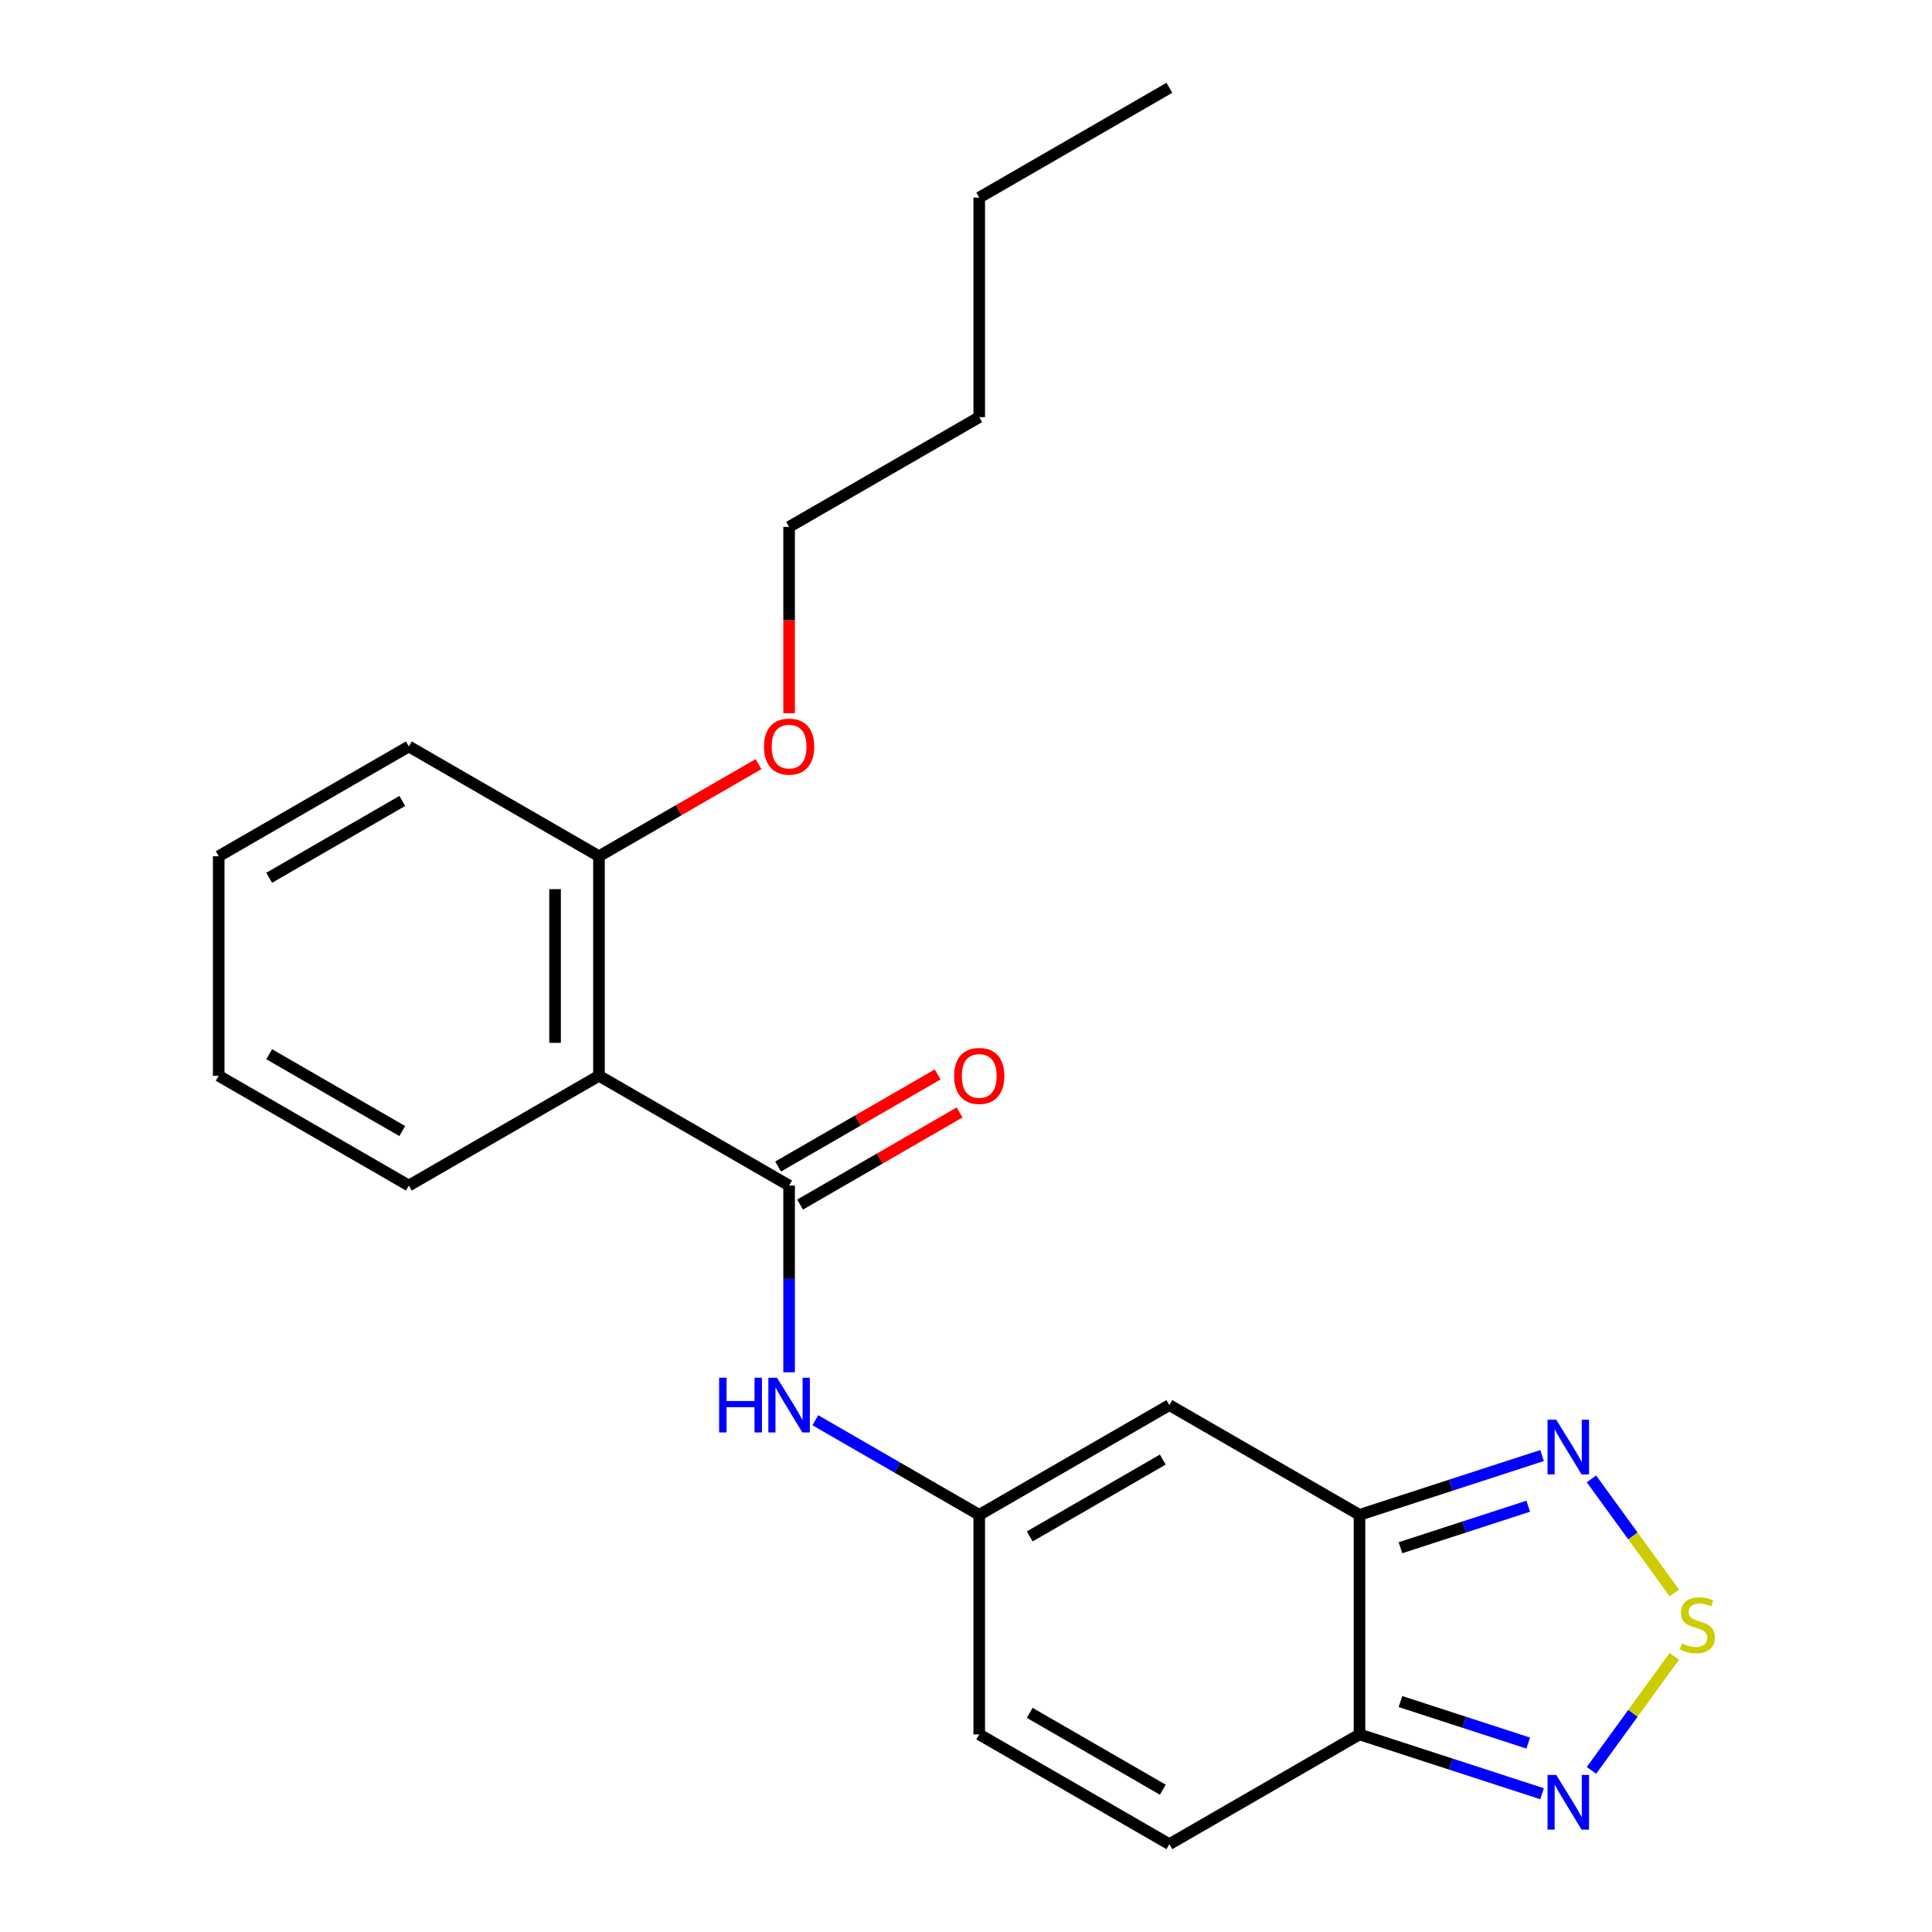 <?xml version='1.0' encoding='iso-8859-1'?>
<svg version='1.1' baseProfile='full'
              xmlns='http://www.w3.org/2000/svg'
                      xmlns:rdkit='http://www.rdkit.org/xml'
                      xmlns:xlink='http://www.w3.org/1999/xlink'
                  xml:space='preserve'
width='1000px' height='1000px' viewBox='0 0 1000 1000'>
<!-- END OF HEADER -->
<rect style='opacity:1.0;fill:#FFFFFF;stroke:none' width='1000' height='1000' x='0' y='0'> </rect>
<path class='bond-2' d='M 703.674,784.091 L 703.674,897.727' style='fill:none;fill-rule:evenodd;stroke:#000000;stroke-width:6px;stroke-linecap:butt;stroke-linejoin:miter;stroke-opacity:1' />
<path class='bond-3' d='M 703.674,784.091 L 605.262,727.273' style='fill:none;fill-rule:evenodd;stroke:#000000;stroke-width:6px;stroke-linecap:butt;stroke-linejoin:miter;stroke-opacity:1' />
<path class='bond-5' d='M 703.674,784.091 L 750.921,768.739' style='fill:none;fill-rule:evenodd;stroke:#000000;stroke-width:6px;stroke-linecap:butt;stroke-linejoin:miter;stroke-opacity:1' />
<path class='bond-5' d='M 750.921,768.739 L 798.168,753.388' style='fill:none;fill-rule:evenodd;stroke:#0000FF;stroke-width:6px;stroke-linecap:butt;stroke-linejoin:miter;stroke-opacity:1' />
<path class='bond-5' d='M 724.872,801.1 L 757.944,790.354' style='fill:none;fill-rule:evenodd;stroke:#000000;stroke-width:6px;stroke-linecap:butt;stroke-linejoin:miter;stroke-opacity:1' />
<path class='bond-5' d='M 757.944,790.354 L 791.017,779.608' style='fill:none;fill-rule:evenodd;stroke:#0000FF;stroke-width:6px;stroke-linecap:butt;stroke-linejoin:miter;stroke-opacity:1' />
<path class='bond-0' d='M 408.439,613.636 L 408.439,661.954' style='fill:none;fill-rule:evenodd;stroke:#000000;stroke-width:6px;stroke-linecap:butt;stroke-linejoin:miter;stroke-opacity:1' />
<path class='bond-0' d='M 408.439,661.954 L 408.439,710.272' style='fill:none;fill-rule:evenodd;stroke:#0000FF;stroke-width:6px;stroke-linecap:butt;stroke-linejoin:miter;stroke-opacity:1' />
<path class='bond-4' d='M 408.439,613.636 L 310.027,556.818' style='fill:none;fill-rule:evenodd;stroke:#000000;stroke-width:6px;stroke-linecap:butt;stroke-linejoin:miter;stroke-opacity:1' />
<path class='bond-11' d='M 414.12,623.478 L 455.406,599.641' style='fill:none;fill-rule:evenodd;stroke:#000000;stroke-width:6px;stroke-linecap:butt;stroke-linejoin:miter;stroke-opacity:1' />
<path class='bond-11' d='M 455.406,599.641 L 496.691,575.805' style='fill:none;fill-rule:evenodd;stroke:#FF0000;stroke-width:6px;stroke-linecap:butt;stroke-linejoin:miter;stroke-opacity:1' />
<path class='bond-11' d='M 402.757,603.795 L 444.042,579.959' style='fill:none;fill-rule:evenodd;stroke:#000000;stroke-width:6px;stroke-linecap:butt;stroke-linejoin:miter;stroke-opacity:1' />
<path class='bond-11' d='M 444.042,579.959 L 485.328,556.123' style='fill:none;fill-rule:evenodd;stroke:#FF0000;stroke-width:6px;stroke-linecap:butt;stroke-linejoin:miter;stroke-opacity:1' />
<path class='bond-1' d='M 866.622,824.501 L 845.177,794.985' style='fill:none;fill-rule:evenodd;stroke:#CCCC00;stroke-width:6px;stroke-linecap:butt;stroke-linejoin:miter;stroke-opacity:1' />
<path class='bond-1' d='M 845.177,794.985 L 823.733,765.469' style='fill:none;fill-rule:evenodd;stroke:#0000FF;stroke-width:6px;stroke-linecap:butt;stroke-linejoin:miter;stroke-opacity:1' />
<path class='bond-22' d='M 866.622,857.317 L 845.177,886.833' style='fill:none;fill-rule:evenodd;stroke:#CCCC00;stroke-width:6px;stroke-linecap:butt;stroke-linejoin:miter;stroke-opacity:1' />
<path class='bond-22' d='M 845.177,886.833 L 823.733,916.349' style='fill:none;fill-rule:evenodd;stroke:#0000FF;stroke-width:6px;stroke-linecap:butt;stroke-linejoin:miter;stroke-opacity:1' />
<path class='bond-6' d='M 703.674,897.727 L 750.921,913.079' style='fill:none;fill-rule:evenodd;stroke:#000000;stroke-width:6px;stroke-linecap:butt;stroke-linejoin:miter;stroke-opacity:1' />
<path class='bond-6' d='M 750.921,913.079 L 798.168,928.43' style='fill:none;fill-rule:evenodd;stroke:#0000FF;stroke-width:6px;stroke-linecap:butt;stroke-linejoin:miter;stroke-opacity:1' />
<path class='bond-6' d='M 724.872,880.718 L 757.944,891.464' style='fill:none;fill-rule:evenodd;stroke:#000000;stroke-width:6px;stroke-linecap:butt;stroke-linejoin:miter;stroke-opacity:1' />
<path class='bond-6' d='M 757.944,891.464 L 791.017,902.21' style='fill:none;fill-rule:evenodd;stroke:#0000FF;stroke-width:6px;stroke-linecap:butt;stroke-linejoin:miter;stroke-opacity:1' />
<path class='bond-9' d='M 703.674,897.727 L 605.262,954.545' style='fill:none;fill-rule:evenodd;stroke:#000000;stroke-width:6px;stroke-linecap:butt;stroke-linejoin:miter;stroke-opacity:1' />
<path class='bond-7' d='M 605.262,727.273 L 506.851,784.091' style='fill:none;fill-rule:evenodd;stroke:#000000;stroke-width:6px;stroke-linecap:butt;stroke-linejoin:miter;stroke-opacity:1' />
<path class='bond-7' d='M 601.864,755.478 L 532.976,795.251' style='fill:none;fill-rule:evenodd;stroke:#000000;stroke-width:6px;stroke-linecap:butt;stroke-linejoin:miter;stroke-opacity:1' />
<path class='bond-12' d='M 310.027,556.818 L 310.027,443.182' style='fill:none;fill-rule:evenodd;stroke:#000000;stroke-width:6px;stroke-linecap:butt;stroke-linejoin:miter;stroke-opacity:1' />
<path class='bond-12' d='M 287.299,539.773 L 287.299,460.227' style='fill:none;fill-rule:evenodd;stroke:#000000;stroke-width:6px;stroke-linecap:butt;stroke-linejoin:miter;stroke-opacity:1' />
<path class='bond-13' d='M 310.027,556.818 L 211.615,613.636' style='fill:none;fill-rule:evenodd;stroke:#000000;stroke-width:6px;stroke-linecap:butt;stroke-linejoin:miter;stroke-opacity:1' />
<path class='bond-8' d='M 506.851,784.091 L 464.435,759.602' style='fill:none;fill-rule:evenodd;stroke:#000000;stroke-width:6px;stroke-linecap:butt;stroke-linejoin:miter;stroke-opacity:1' />
<path class='bond-8' d='M 464.435,759.602 L 422.019,735.114' style='fill:none;fill-rule:evenodd;stroke:#0000FF;stroke-width:6px;stroke-linecap:butt;stroke-linejoin:miter;stroke-opacity:1' />
<path class='bond-10' d='M 506.851,784.091 L 506.851,897.727' style='fill:none;fill-rule:evenodd;stroke:#000000;stroke-width:6px;stroke-linecap:butt;stroke-linejoin:miter;stroke-opacity:1' />
<path class='bond-23' d='M 605.262,954.545 L 506.851,897.727' style='fill:none;fill-rule:evenodd;stroke:#000000;stroke-width:6px;stroke-linecap:butt;stroke-linejoin:miter;stroke-opacity:1' />
<path class='bond-23' d='M 601.864,926.34 L 532.976,886.568' style='fill:none;fill-rule:evenodd;stroke:#000000;stroke-width:6px;stroke-linecap:butt;stroke-linejoin:miter;stroke-opacity:1' />
<path class='bond-14' d='M 310.027,443.182 L 351.312,419.346' style='fill:none;fill-rule:evenodd;stroke:#000000;stroke-width:6px;stroke-linecap:butt;stroke-linejoin:miter;stroke-opacity:1' />
<path class='bond-14' d='M 351.312,419.346 L 392.598,395.509' style='fill:none;fill-rule:evenodd;stroke:#FF0000;stroke-width:6px;stroke-linecap:butt;stroke-linejoin:miter;stroke-opacity:1' />
<path class='bond-15' d='M 310.027,443.182 L 211.615,386.364' style='fill:none;fill-rule:evenodd;stroke:#000000;stroke-width:6px;stroke-linecap:butt;stroke-linejoin:miter;stroke-opacity:1' />
<path class='bond-19' d='M 211.615,613.636 L 113.203,556.818' style='fill:none;fill-rule:evenodd;stroke:#000000;stroke-width:6px;stroke-linecap:butt;stroke-linejoin:miter;stroke-opacity:1' />
<path class='bond-19' d='M 208.216,585.431 L 139.328,545.659' style='fill:none;fill-rule:evenodd;stroke:#000000;stroke-width:6px;stroke-linecap:butt;stroke-linejoin:miter;stroke-opacity:1' />
<path class='bond-16' d='M 408.439,369.203 L 408.439,320.965' style='fill:none;fill-rule:evenodd;stroke:#FF0000;stroke-width:6px;stroke-linecap:butt;stroke-linejoin:miter;stroke-opacity:1' />
<path class='bond-16' d='M 408.439,320.965 L 408.439,272.727' style='fill:none;fill-rule:evenodd;stroke:#000000;stroke-width:6px;stroke-linecap:butt;stroke-linejoin:miter;stroke-opacity:1' />
<path class='bond-24' d='M 211.615,386.364 L 113.203,443.182' style='fill:none;fill-rule:evenodd;stroke:#000000;stroke-width:6px;stroke-linecap:butt;stroke-linejoin:miter;stroke-opacity:1' />
<path class='bond-24' d='M 208.216,414.569 L 139.328,454.341' style='fill:none;fill-rule:evenodd;stroke:#000000;stroke-width:6px;stroke-linecap:butt;stroke-linejoin:miter;stroke-opacity:1' />
<path class='bond-17' d='M 408.439,272.727 L 506.851,215.909' style='fill:none;fill-rule:evenodd;stroke:#000000;stroke-width:6px;stroke-linecap:butt;stroke-linejoin:miter;stroke-opacity:1' />
<path class='bond-18' d='M 506.851,215.909 L 506.851,102.273' style='fill:none;fill-rule:evenodd;stroke:#000000;stroke-width:6px;stroke-linecap:butt;stroke-linejoin:miter;stroke-opacity:1' />
<path class='bond-20' d='M 506.851,102.273 L 605.262,45.455' style='fill:none;fill-rule:evenodd;stroke:#000000;stroke-width:6px;stroke-linecap:butt;stroke-linejoin:miter;stroke-opacity:1' />
<path class='bond-21' d='M 113.203,556.818 L 113.203,443.182' style='fill:none;fill-rule:evenodd;stroke:#000000;stroke-width:6px;stroke-linecap:butt;stroke-linejoin:miter;stroke-opacity:1' />
<path  class='atom-2' d='M 870.543 850.629
Q 870.863 850.749, 872.183 851.309
Q 873.503 851.869, 874.943 852.229
Q 876.423 852.549, 877.863 852.549
Q 880.543 852.549, 882.103 851.269
Q 883.663 849.949, 883.663 847.669
Q 883.663 846.109, 882.863 845.149
Q 882.103 844.189, 880.903 843.669
Q 879.703 843.149, 877.703 842.549
Q 875.183 841.789, 873.663 841.069
Q 872.183 840.349, 871.103 838.829
Q 870.063 837.309, 870.063 834.749
Q 870.063 831.189, 872.463 828.989
Q 874.903 826.789, 879.703 826.789
Q 882.983 826.789, 886.703 828.349
L 885.783 831.429
Q 882.383 830.029, 879.823 830.029
Q 877.063 830.029, 875.543 831.189
Q 874.023 832.309, 874.063 834.269
Q 874.063 835.789, 874.823 836.709
Q 875.623 837.629, 876.743 838.149
Q 877.903 838.669, 879.823 839.269
Q 882.383 840.069, 883.903 840.869
Q 885.423 841.669, 886.503 843.309
Q 887.623 844.909, 887.623 847.669
Q 887.623 851.589, 884.983 853.709
Q 882.383 855.789, 878.023 855.789
Q 875.503 855.789, 873.583 855.229
Q 871.703 854.709, 869.463 853.789
L 870.543 850.629
' fill='#CCCC00'/>
<path  class='atom-6' d='M 805.489 734.815
L 814.769 749.815
Q 815.689 751.295, 817.169 753.975
Q 818.649 756.655, 818.729 756.815
L 818.729 734.815
L 822.489 734.815
L 822.489 763.135
L 818.609 763.135
L 808.649 746.735
Q 807.489 744.815, 806.249 742.615
Q 805.049 740.415, 804.689 739.735
L 804.689 763.135
L 801.009 763.135
L 801.009 734.815
L 805.489 734.815
' fill='#0000FF'/>
<path  class='atom-7' d='M 805.489 918.683
L 814.769 933.683
Q 815.689 935.163, 817.169 937.843
Q 818.649 940.523, 818.729 940.683
L 818.729 918.683
L 822.489 918.683
L 822.489 947.003
L 818.609 947.003
L 808.649 930.603
Q 807.489 928.683, 806.249 926.483
Q 805.049 924.283, 804.689 923.603
L 804.689 947.003
L 801.009 947.003
L 801.009 918.683
L 805.489 918.683
' fill='#0000FF'/>
<path  class='atom-9' d='M 372.219 713.113
L 376.059 713.113
L 376.059 725.153
L 390.539 725.153
L 390.539 713.113
L 394.379 713.113
L 394.379 741.433
L 390.539 741.433
L 390.539 728.353
L 376.059 728.353
L 376.059 741.433
L 372.219 741.433
L 372.219 713.113
' fill='#0000FF'/>
<path  class='atom-9' d='M 402.179 713.113
L 411.459 728.113
Q 412.379 729.593, 413.859 732.273
Q 415.339 734.953, 415.419 735.113
L 415.419 713.113
L 419.179 713.113
L 419.179 741.433
L 415.299 741.433
L 405.339 725.033
Q 404.179 723.113, 402.939 720.913
Q 401.739 718.713, 401.379 718.033
L 401.379 741.433
L 397.699 741.433
L 397.699 713.113
L 402.179 713.113
' fill='#0000FF'/>
<path  class='atom-12' d='M 493.851 556.898
Q 493.851 550.098, 497.211 546.298
Q 500.571 542.498, 506.851 542.498
Q 513.131 542.498, 516.491 546.298
Q 519.851 550.098, 519.851 556.898
Q 519.851 563.778, 516.451 567.698
Q 513.051 571.578, 506.851 571.578
Q 500.611 571.578, 497.211 567.698
Q 493.851 563.818, 493.851 556.898
M 506.851 568.378
Q 511.171 568.378, 513.491 565.498
Q 515.851 562.578, 515.851 556.898
Q 515.851 551.338, 513.491 548.538
Q 511.171 545.698, 506.851 545.698
Q 502.531 545.698, 500.171 548.498
Q 497.851 551.298, 497.851 556.898
Q 497.851 562.618, 500.171 565.498
Q 502.531 568.378, 506.851 568.378
' fill='#FF0000'/>
<path  class='atom-15' d='M 395.439 386.444
Q 395.439 379.644, 398.799 375.844
Q 402.159 372.044, 408.439 372.044
Q 414.719 372.044, 418.079 375.844
Q 421.439 379.644, 421.439 386.444
Q 421.439 393.324, 418.039 397.244
Q 414.639 401.124, 408.439 401.124
Q 402.199 401.124, 398.799 397.244
Q 395.439 393.364, 395.439 386.444
M 408.439 397.924
Q 412.759 397.924, 415.079 395.044
Q 417.439 392.124, 417.439 386.444
Q 417.439 380.884, 415.079 378.084
Q 412.759 375.244, 408.439 375.244
Q 404.119 375.244, 401.759 378.044
Q 399.439 380.844, 399.439 386.444
Q 399.439 392.164, 401.759 395.044
Q 404.119 397.924, 408.439 397.924
' fill='#FF0000'/>
</svg>
